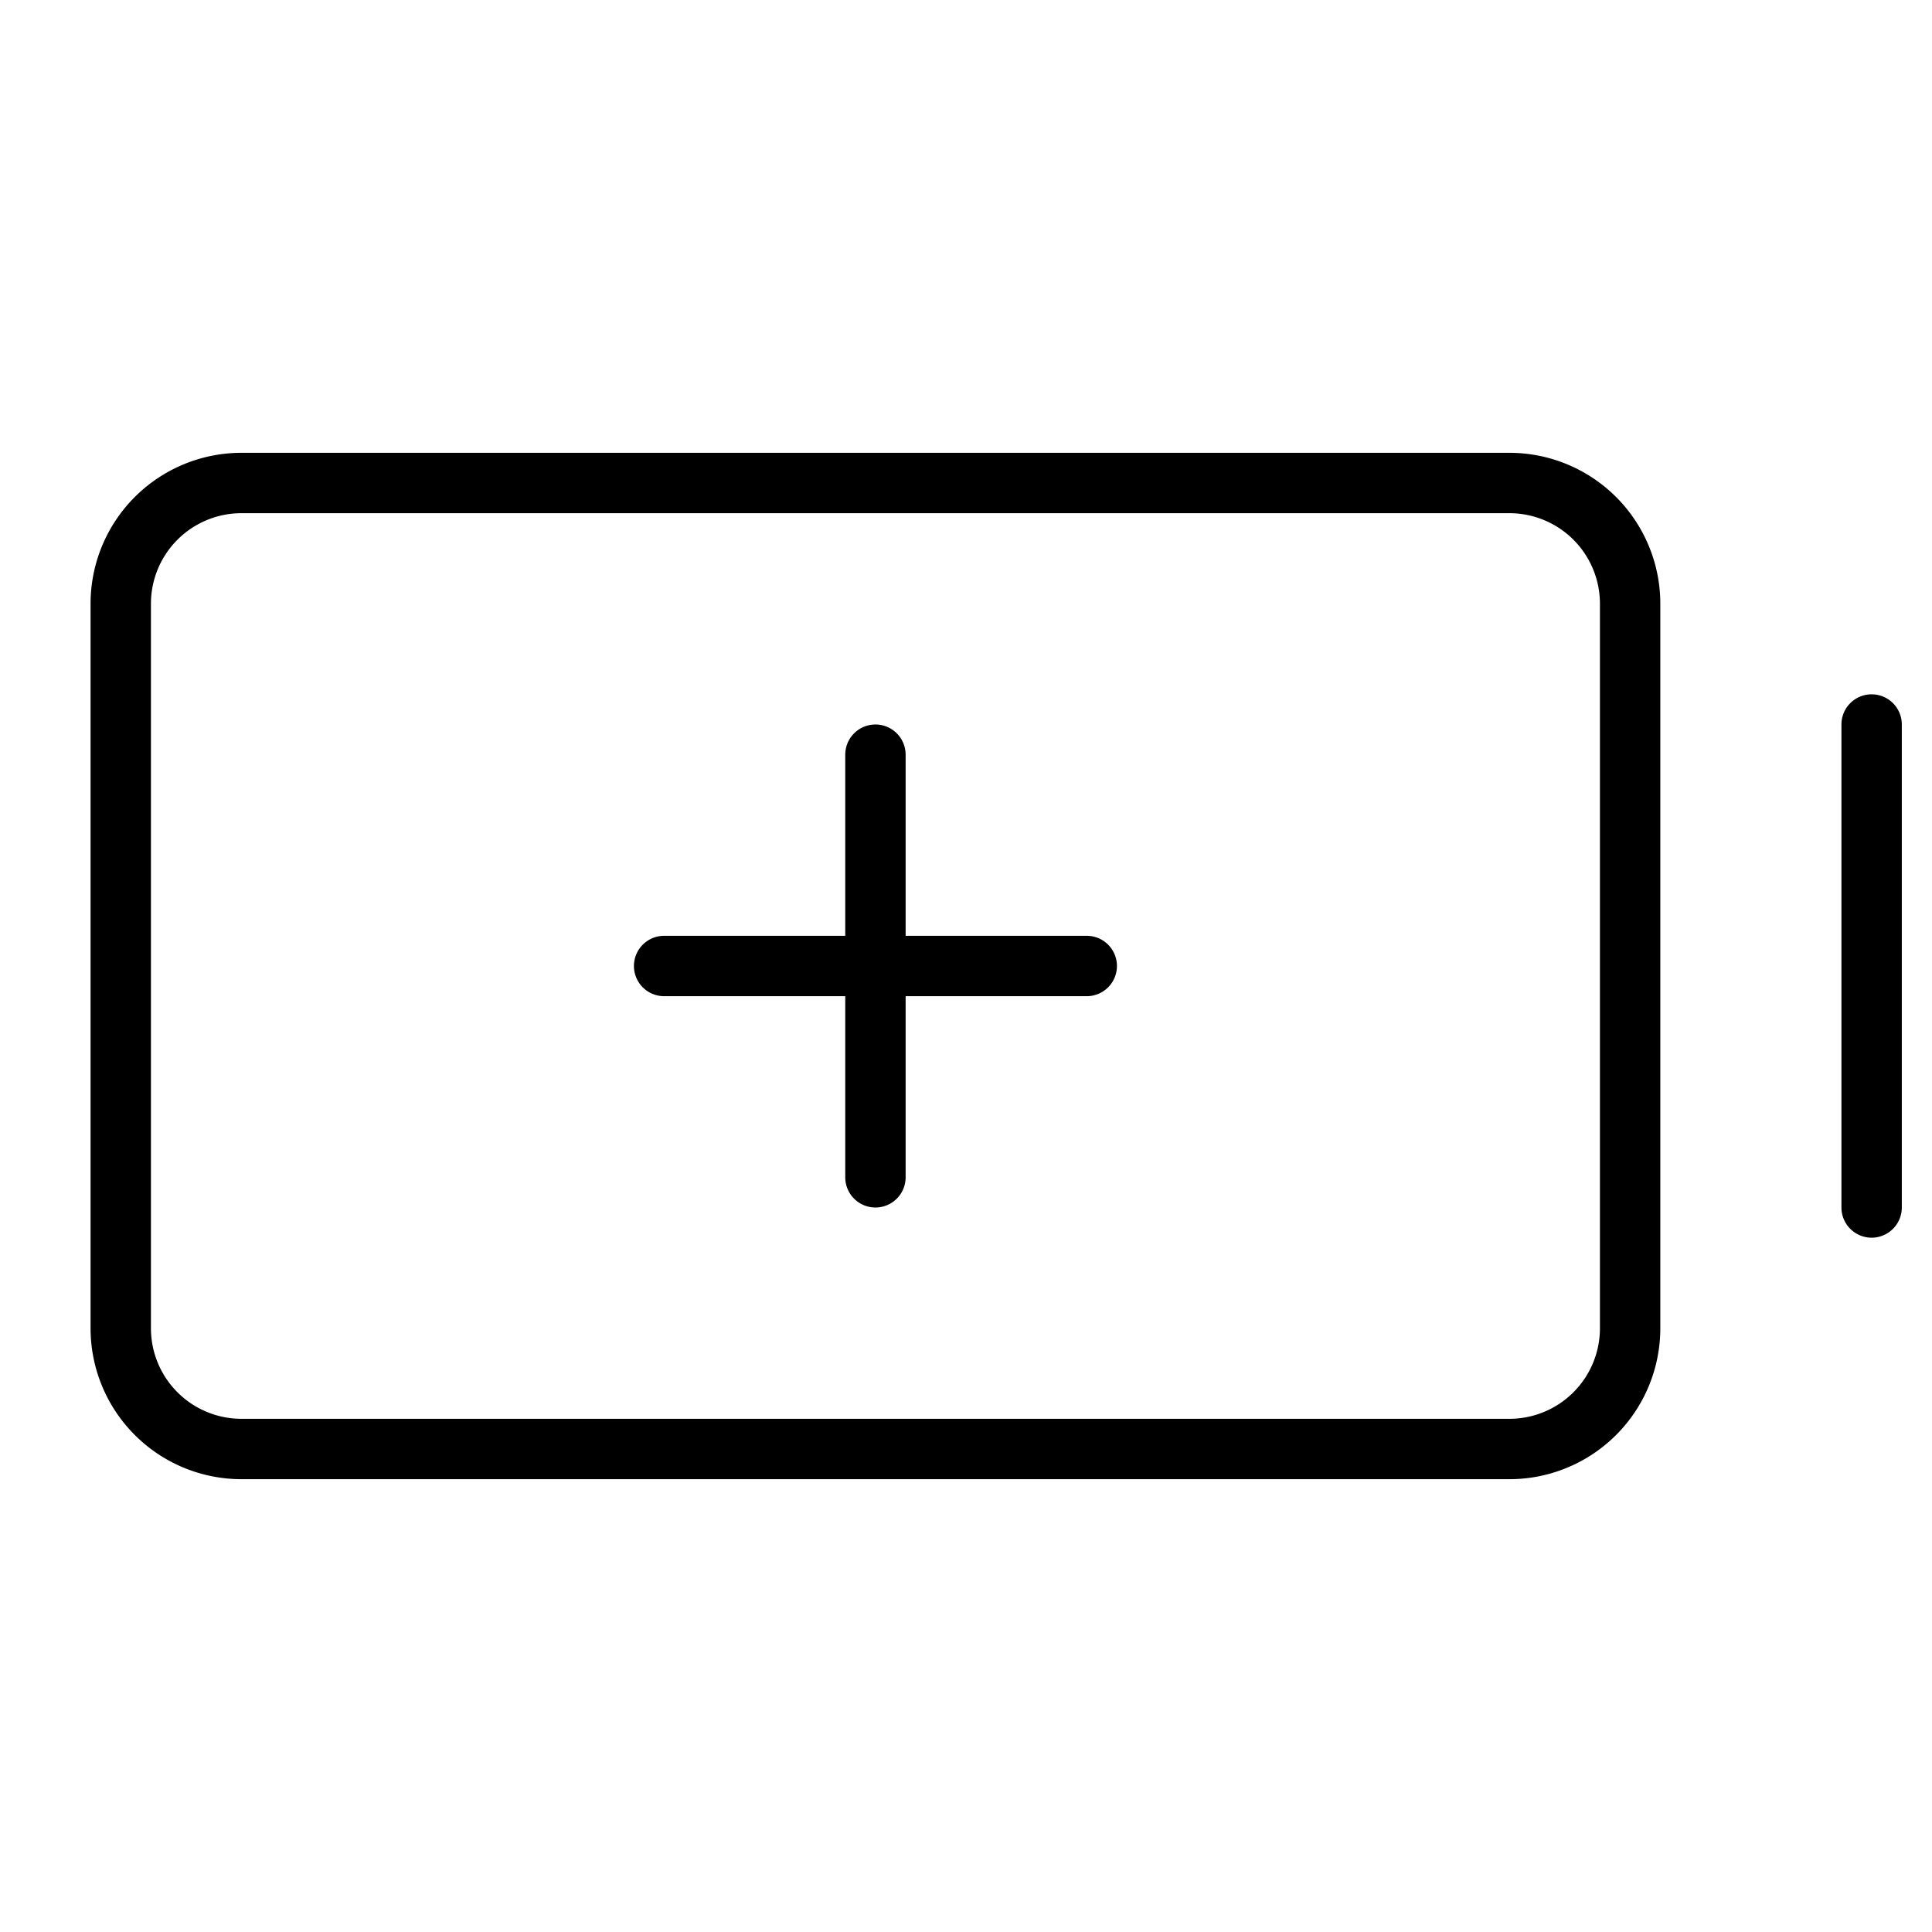<svg xmlns="http://www.w3.org/2000/svg" viewBox="0 0 256 256" fill="currentColor"><path d="M148,128a4,4,0,0,1-4,4H120v24a4,4,0,0,1-8,0V132H88a4,4,0,0,1,0-8h24V100a4,4,0,0,1,8,0v24h24A4,4,0,0,1,148,128Zm72-48v96a20,20,0,0,1-20,20H32a20,20,0,0,1-20-20V80A20,20,0,0,1,32,60H200A20,20,0,0,1,220,80Zm-8,0a12,12,0,0,0-12-12H32A12,12,0,0,0,20,80v96a12,12,0,0,0,12,12H200a12,12,0,0,0,12-12Zm36,12a4,4,0,0,0-4,4v64a4,4,0,0,0,8,0V96A4,4,0,0,0,248,92Z"/></svg>